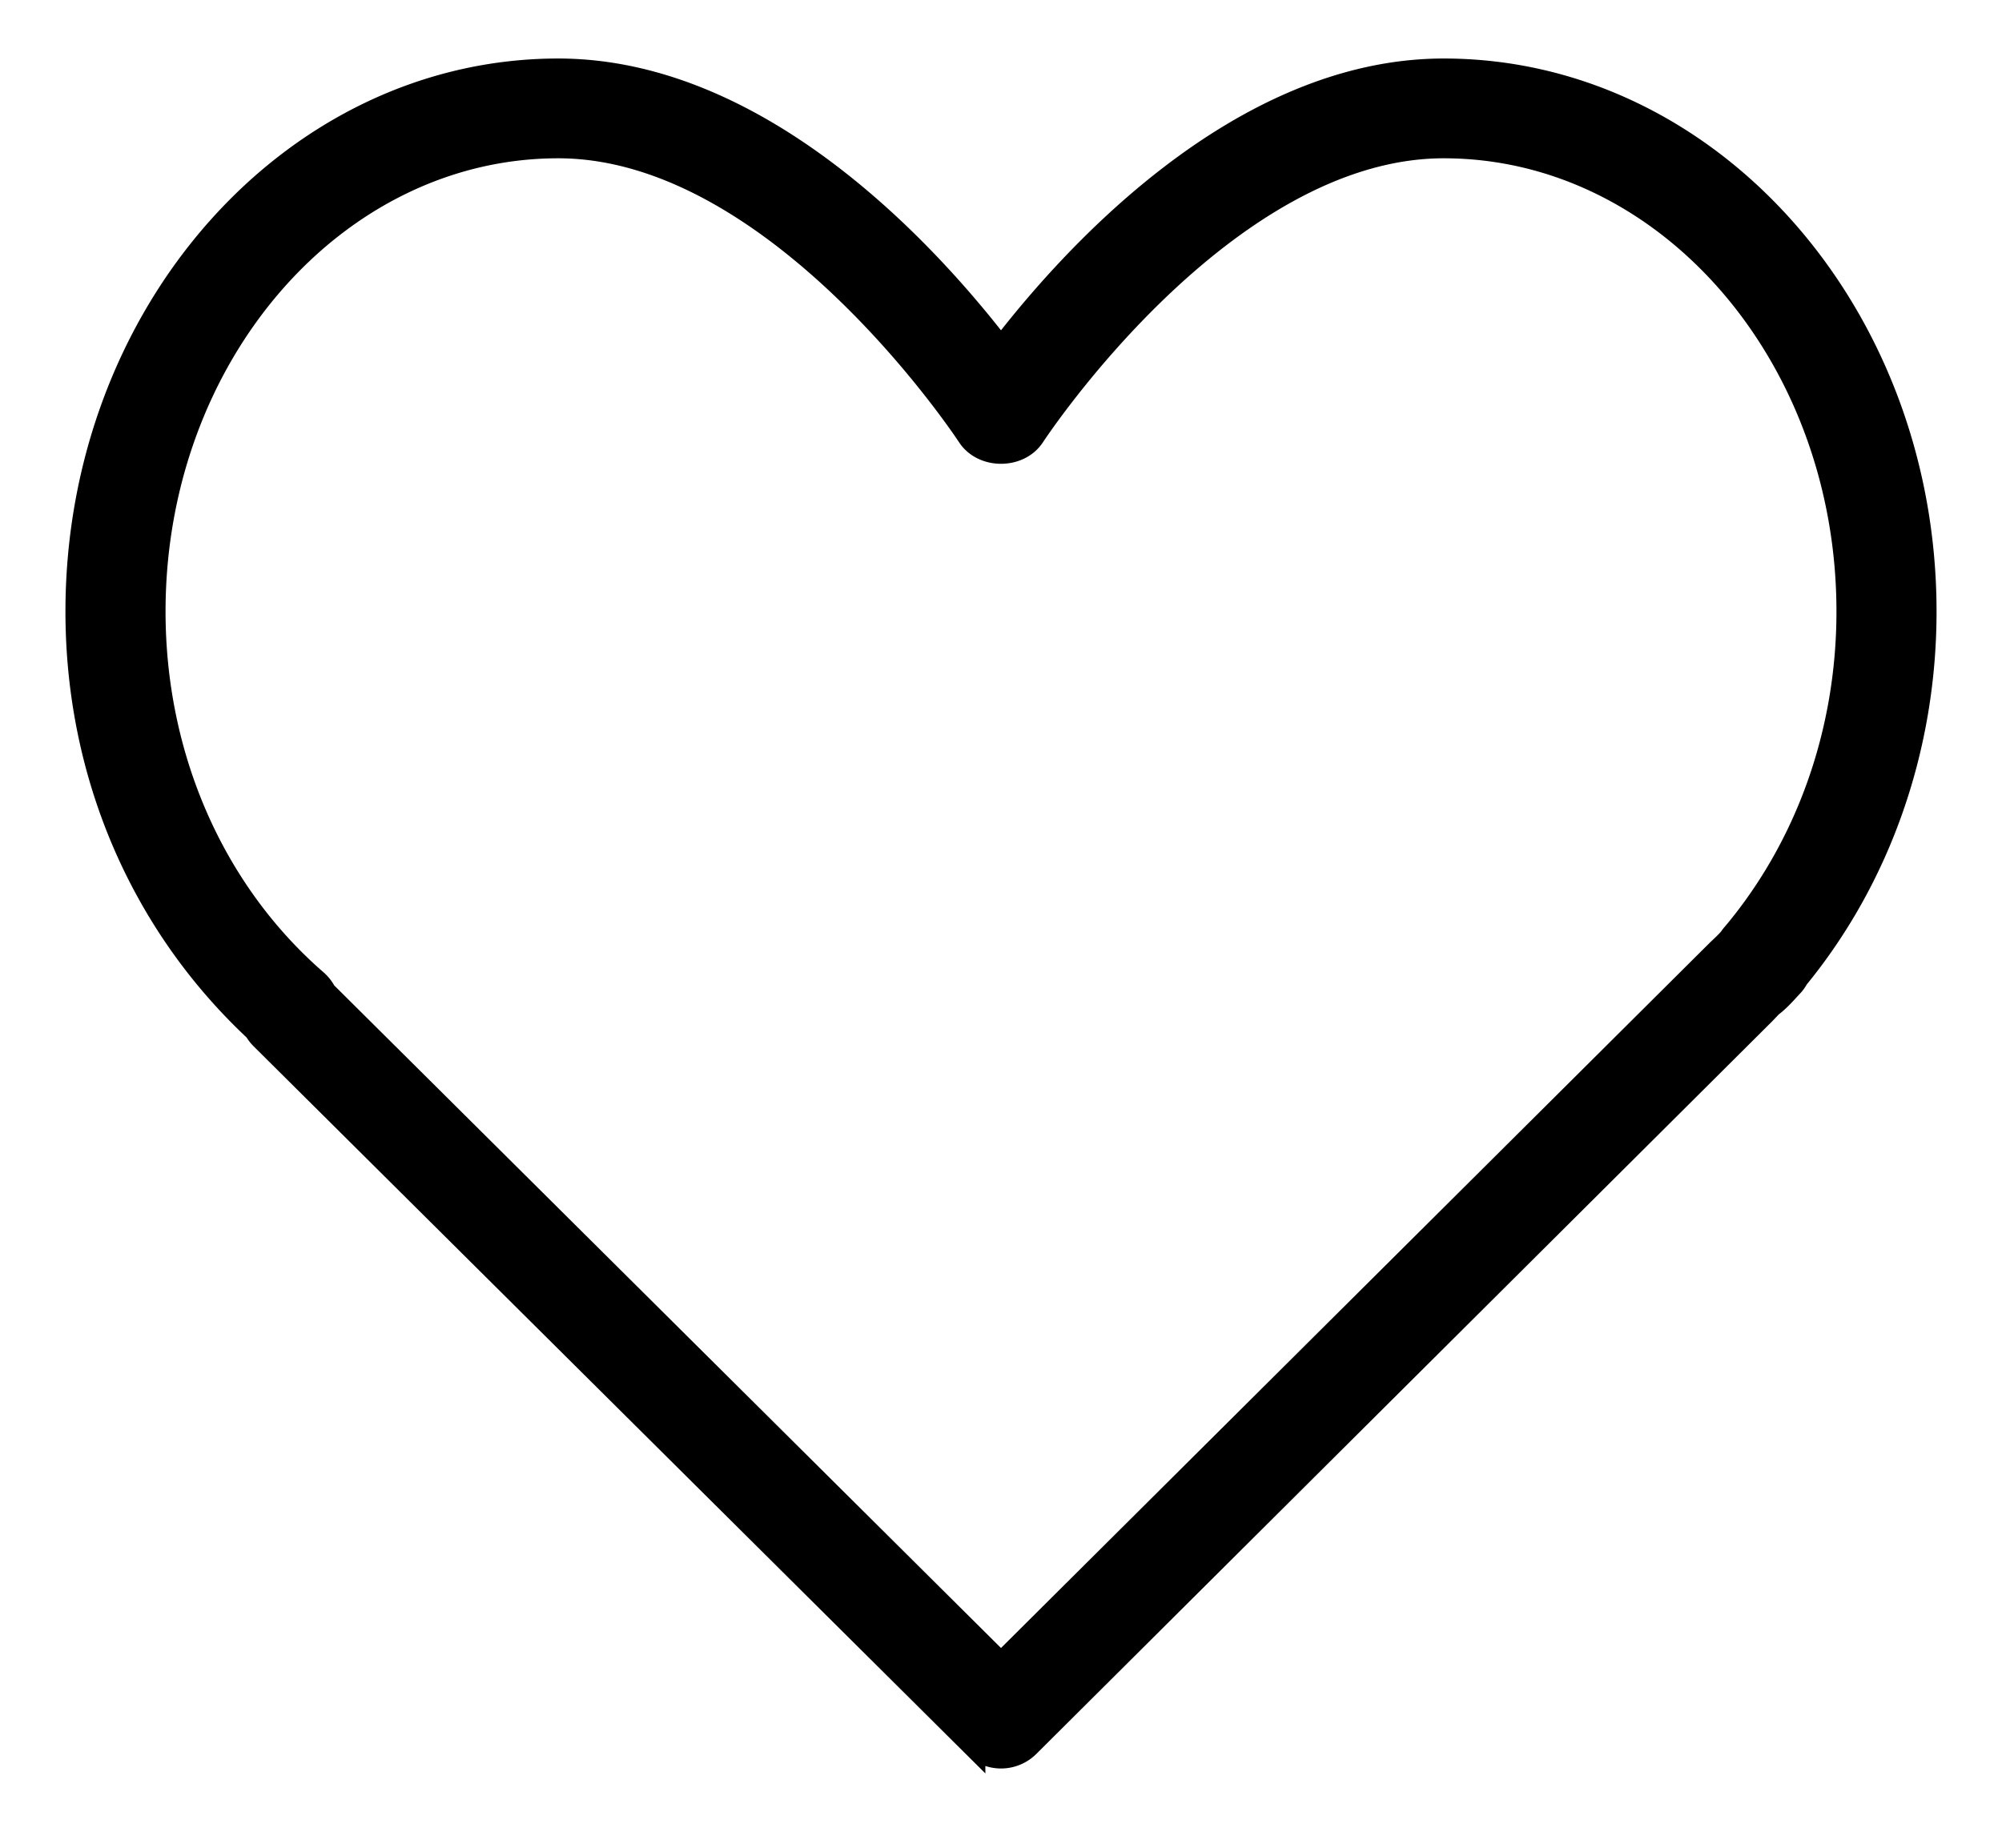 <svg xmlns="http://www.w3.org/2000/svg" width="26" height="24" viewBox="0 0 26 24"><g><g><g><path d="M22.507 12.142a.47.47 0 0 0-.037.05c-.047.054-.098.101-.15.15L13 21.617 4.219 12.89a.5.5 0 0 0-.116-.148C2.766 11.58 2 9.831 2 7.943c0-3.329 2.355-6.037 5.25-6.037 2.862 0 5.305 3.718 5.33 3.755.184.284.656.284.84 0 .025-.037 2.468-3.755 5.33-3.755 2.895 0 5.25 2.708 5.25 6.037 0 1.569-.53 3.057-1.493 4.2zM18.75.91c-2.662 0-4.86 2.462-5.75 3.625C12.11 3.372 9.912.91 7.25.91 3.804.91 1 4.065 1 7.943 1 10.06 1.843 12 3.32 13.38a.492.492 0 0 0 .078.102l9.249 9.192a.5.5 0 0 0 .707 0l9.556-9.515.09-.095c.087-.064.164-.148.25-.243a.484.484 0 0 0 .09-.119C24.41 11.395 25 9.71 25 7.943 25 4.065 22.196.91 18.75.91z"/><path fill="none" stroke="#000" stroke-miterlimit="20" stroke-width=".3" d="M22.507 12.142a.47.47 0 0 0-.037.05c-.047.054-.098.101-.15.15L13 21.617 4.219 12.89a.5.5 0 0 0-.116-.148C2.766 11.58 2 9.831 2 7.943c0-3.329 2.355-6.037 5.25-6.037 2.862 0 5.305 3.718 5.33 3.755.184.284.656.284.84 0 .025-.037 2.468-3.755 5.33-3.755 2.895 0 5.25 2.708 5.25 6.037 0 1.569-.53 3.057-1.493 4.2zM18.75.91c-2.662 0-4.86 2.462-5.75 3.625C12.11 3.372 9.912.91 7.25.91 3.804.91 1 4.065 1 7.943 1 10.06 1.843 12 3.32 13.38a.492.492 0 0 0 .078.102l9.249 9.192a.5.5 0 0 0 .707 0l9.556-9.515.09-.095c.087-.064.164-.148.25-.243a.484.484 0 0 0 .09-.119C24.41 11.395 25 9.71 25 7.943 25 4.065 22.196.91 18.75.91z"/></g></g></g></svg>